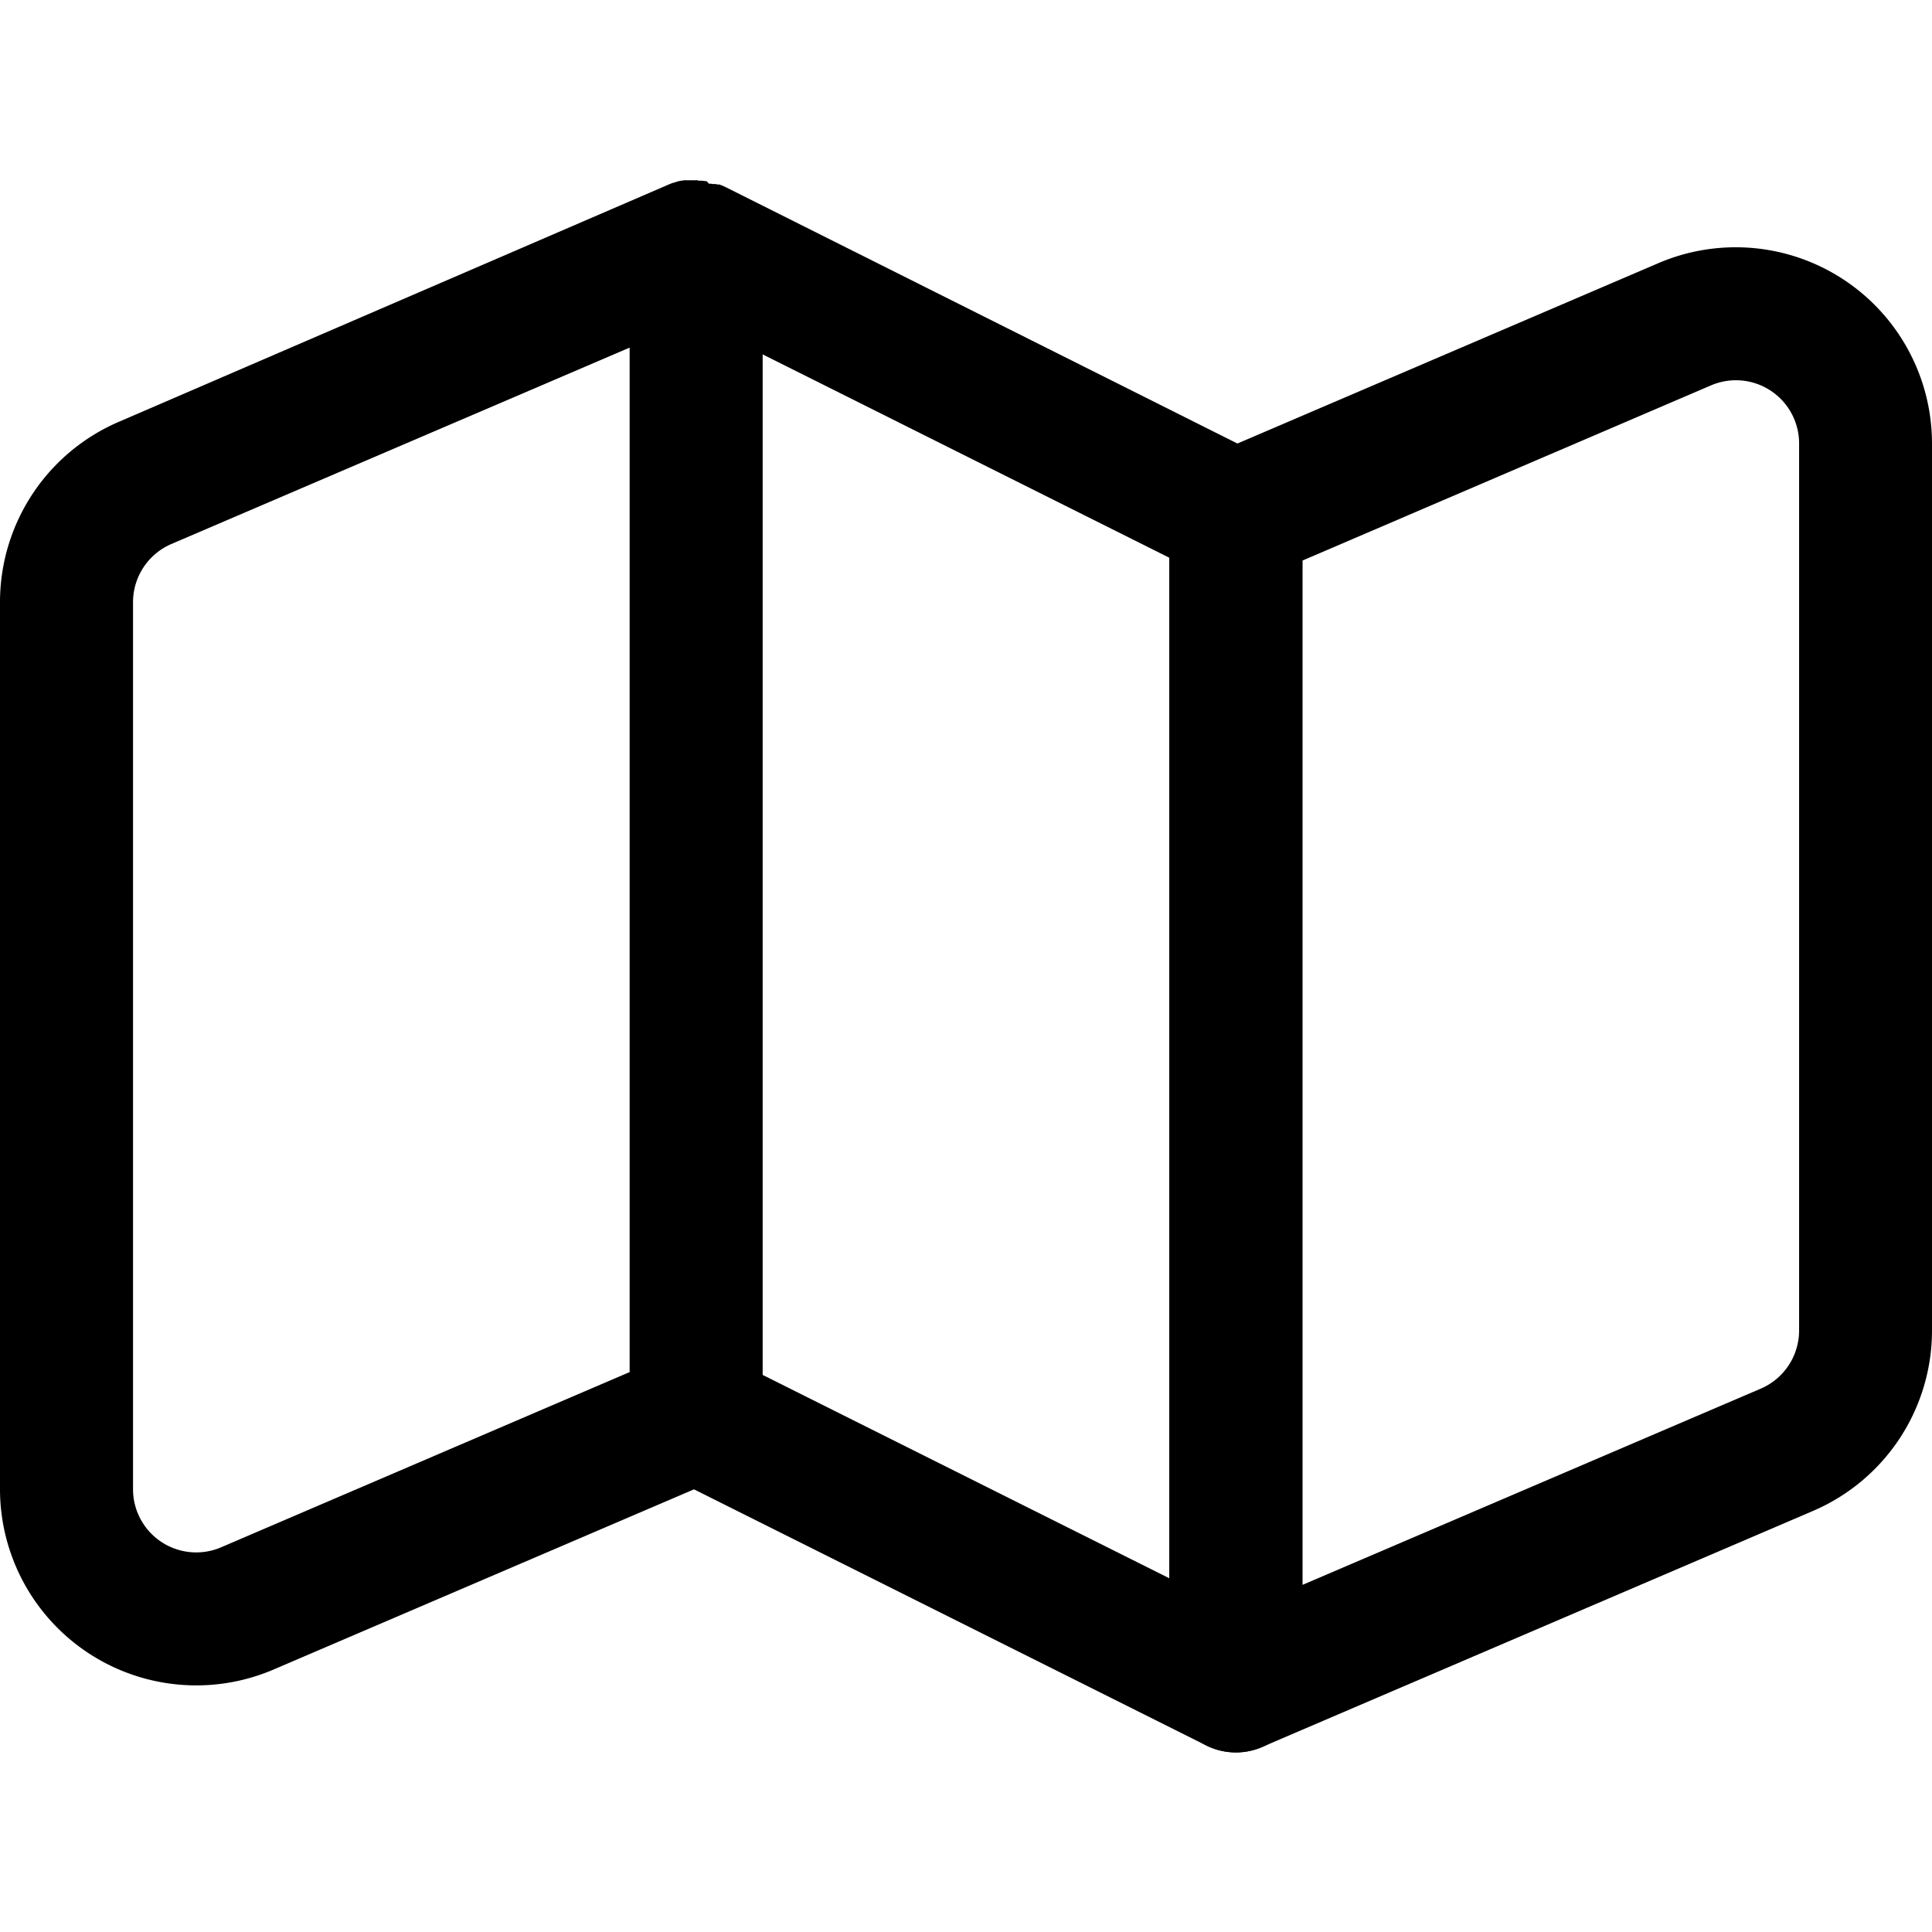 <?xml version="1.0" encoding="utf-8"?><!-- Uploaded to: SVG Repo, www.svgrepo.com, Generator: SVG Repo Mixer Tools -->
<svg fill="#000000" width="800px" height="800px" viewBox="0 -2.71 29.046 29.046" id="_12_-_Maps" data-name="12 - Maps" xmlns="http://www.w3.org/2000/svg">
  <path id="Path_236" data-name="Path 236" d="M19.663,8.319a1,1,0,0,0-.606.92V26.818a1,1,0,0,0,1.394.919l8.284-3.55a2.951,2.951,0,0,0,1.788-2.712V8.14A2.951,2.951,0,0,0,26.41,5.428L19.663,8.319ZM21.057,9.9,27.2,7.266a.95.95,0,0,1,1.325.874V21.475a.952.952,0,0,1-.576.874L21.057,25.3V9.9Z" transform="translate(-1.477 -4.182)" fill-rule="evenodd"/>
  <path id="Path_237" data-name="Path 237" d="M11.973,4.182h-.108l-.017,0h-.023l-.014,0-.023,0-.015,0-.015,0-.032.007-.018,0-.057.015-.051.017-.01,0-.015.007-.026.01L3.265,7.813a2.951,2.951,0,0,0-1.788,2.712V23.86A2.951,2.951,0,0,0,5.59,26.572l6.321-2.709,7.7,3.85a1,1,0,0,0,1.447-.9V9.164l-.006-.059V9.1l0-.015,0-.021,0-.016,0-.016,0-.015-.013-.052-.006-.02L21,8.922l0-.01L21,8.9l0-.012,0-.008-.011-.026-.007-.017-.006-.013-.015-.032-.009-.017-.006-.011-.007-.014-.015-.024-.008-.013a.452.452,0,0,0-.034-.051l-.023-.033L20.825,8.6a.876.876,0,0,0-.089-.094l-.023-.021-.033-.027a.64.64,0,0,0-.052-.039L20.593,8.4l-.019-.012-.008-.005-.006,0c-.018-.011-.037-.021-.056-.031L12.39,4.287l-.054-.025,0,0-.015-.005-.027-.011-.01,0-.008,0-.014,0-.02-.007-.015,0-.012,0-.011,0-.014,0-.022-.005-.015,0-.016,0L12.1,4.195l-.019,0-.058-.007-.052,0Zm.97,17.961L19.057,25.2V9.857L12.943,6.8V22.143Zm-2-15.445L4.053,9.651a.952.952,0,0,0-.576.874V23.86a.95.95,0,0,0,1.325.874L10.943,22.1V6.7Z" transform="translate(-1.477 -4.182)" fill-rule="evenodd"/>
</svg>